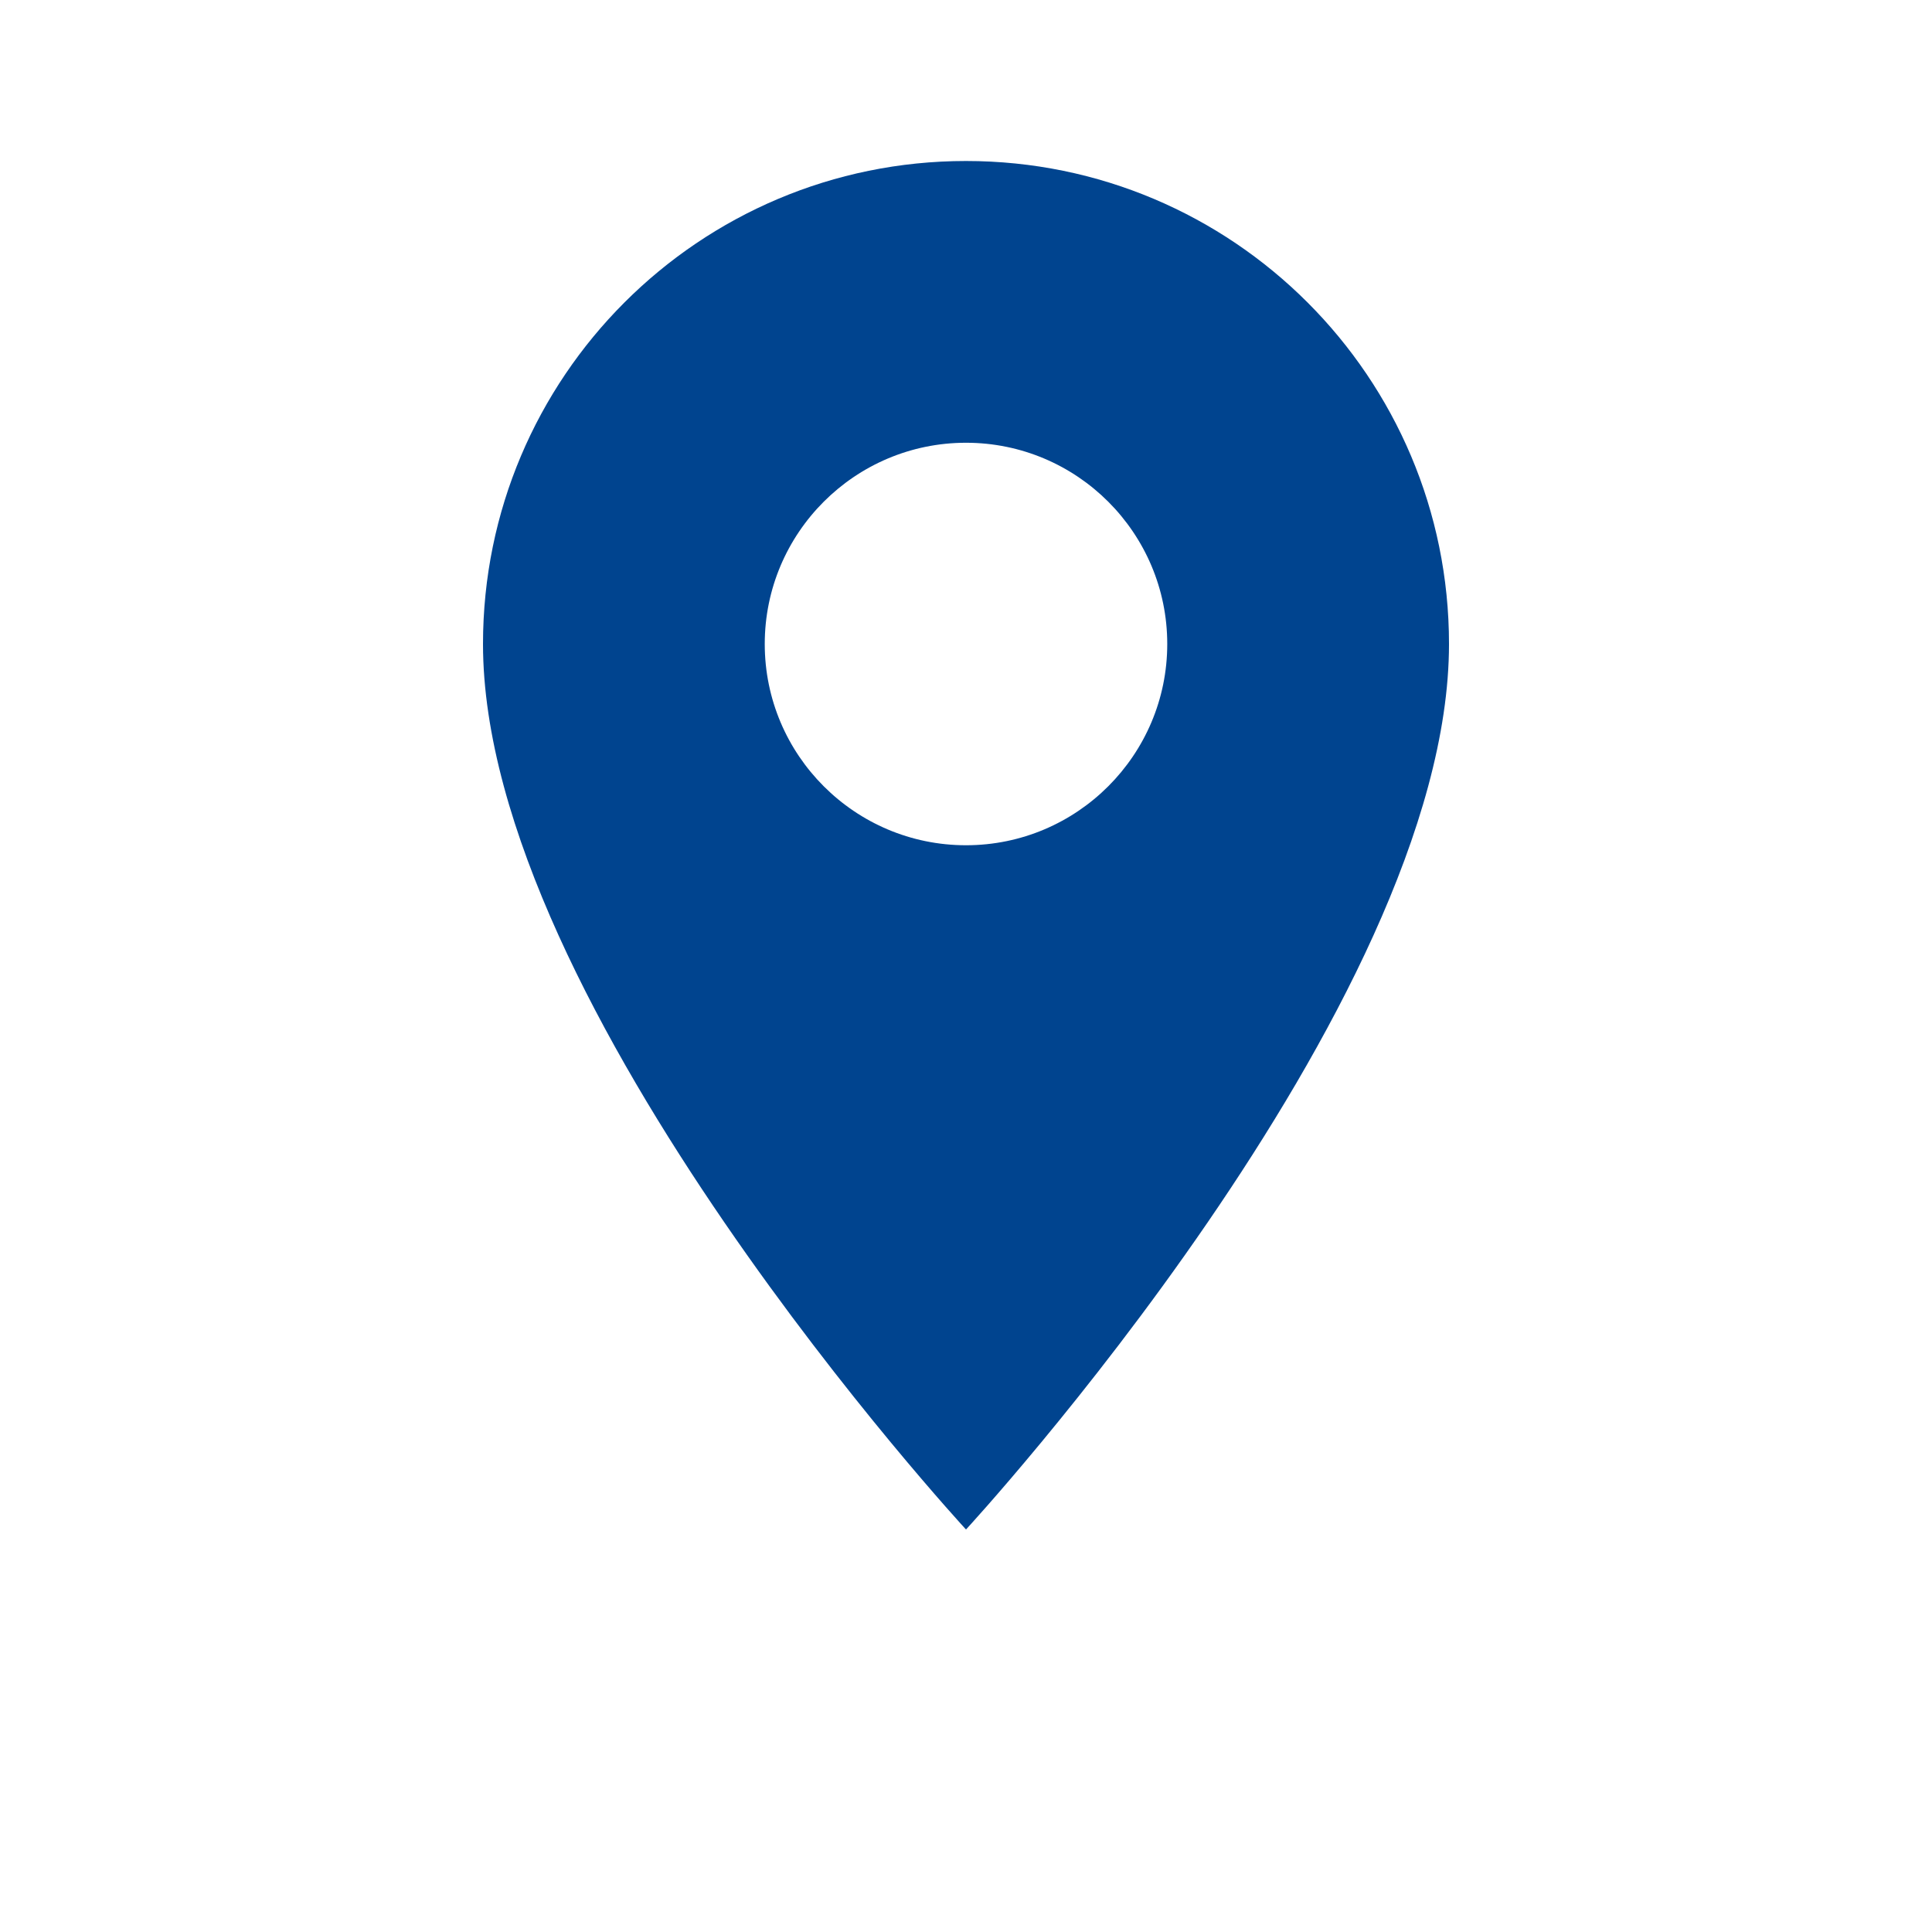 <svg width="20" height="20" viewBox="0 0 24 24" fill="none" xmlns="http://www.w3.org/2000/svg">
  <path fill="#00448f" d="M12 2C8.686 2 6 4.686 6 8c0 4.5 6 11 6 11s6-6.5 6-11c0-3.314-2.686-6-6-6zm0 8.5c-1.38 0-2.5-1.121-2.5-2.5S10.62 5.5 12 5.5s2.5 1.121 2.5 2.5S13.38 10.5 12 10.5z"/>
</svg>
